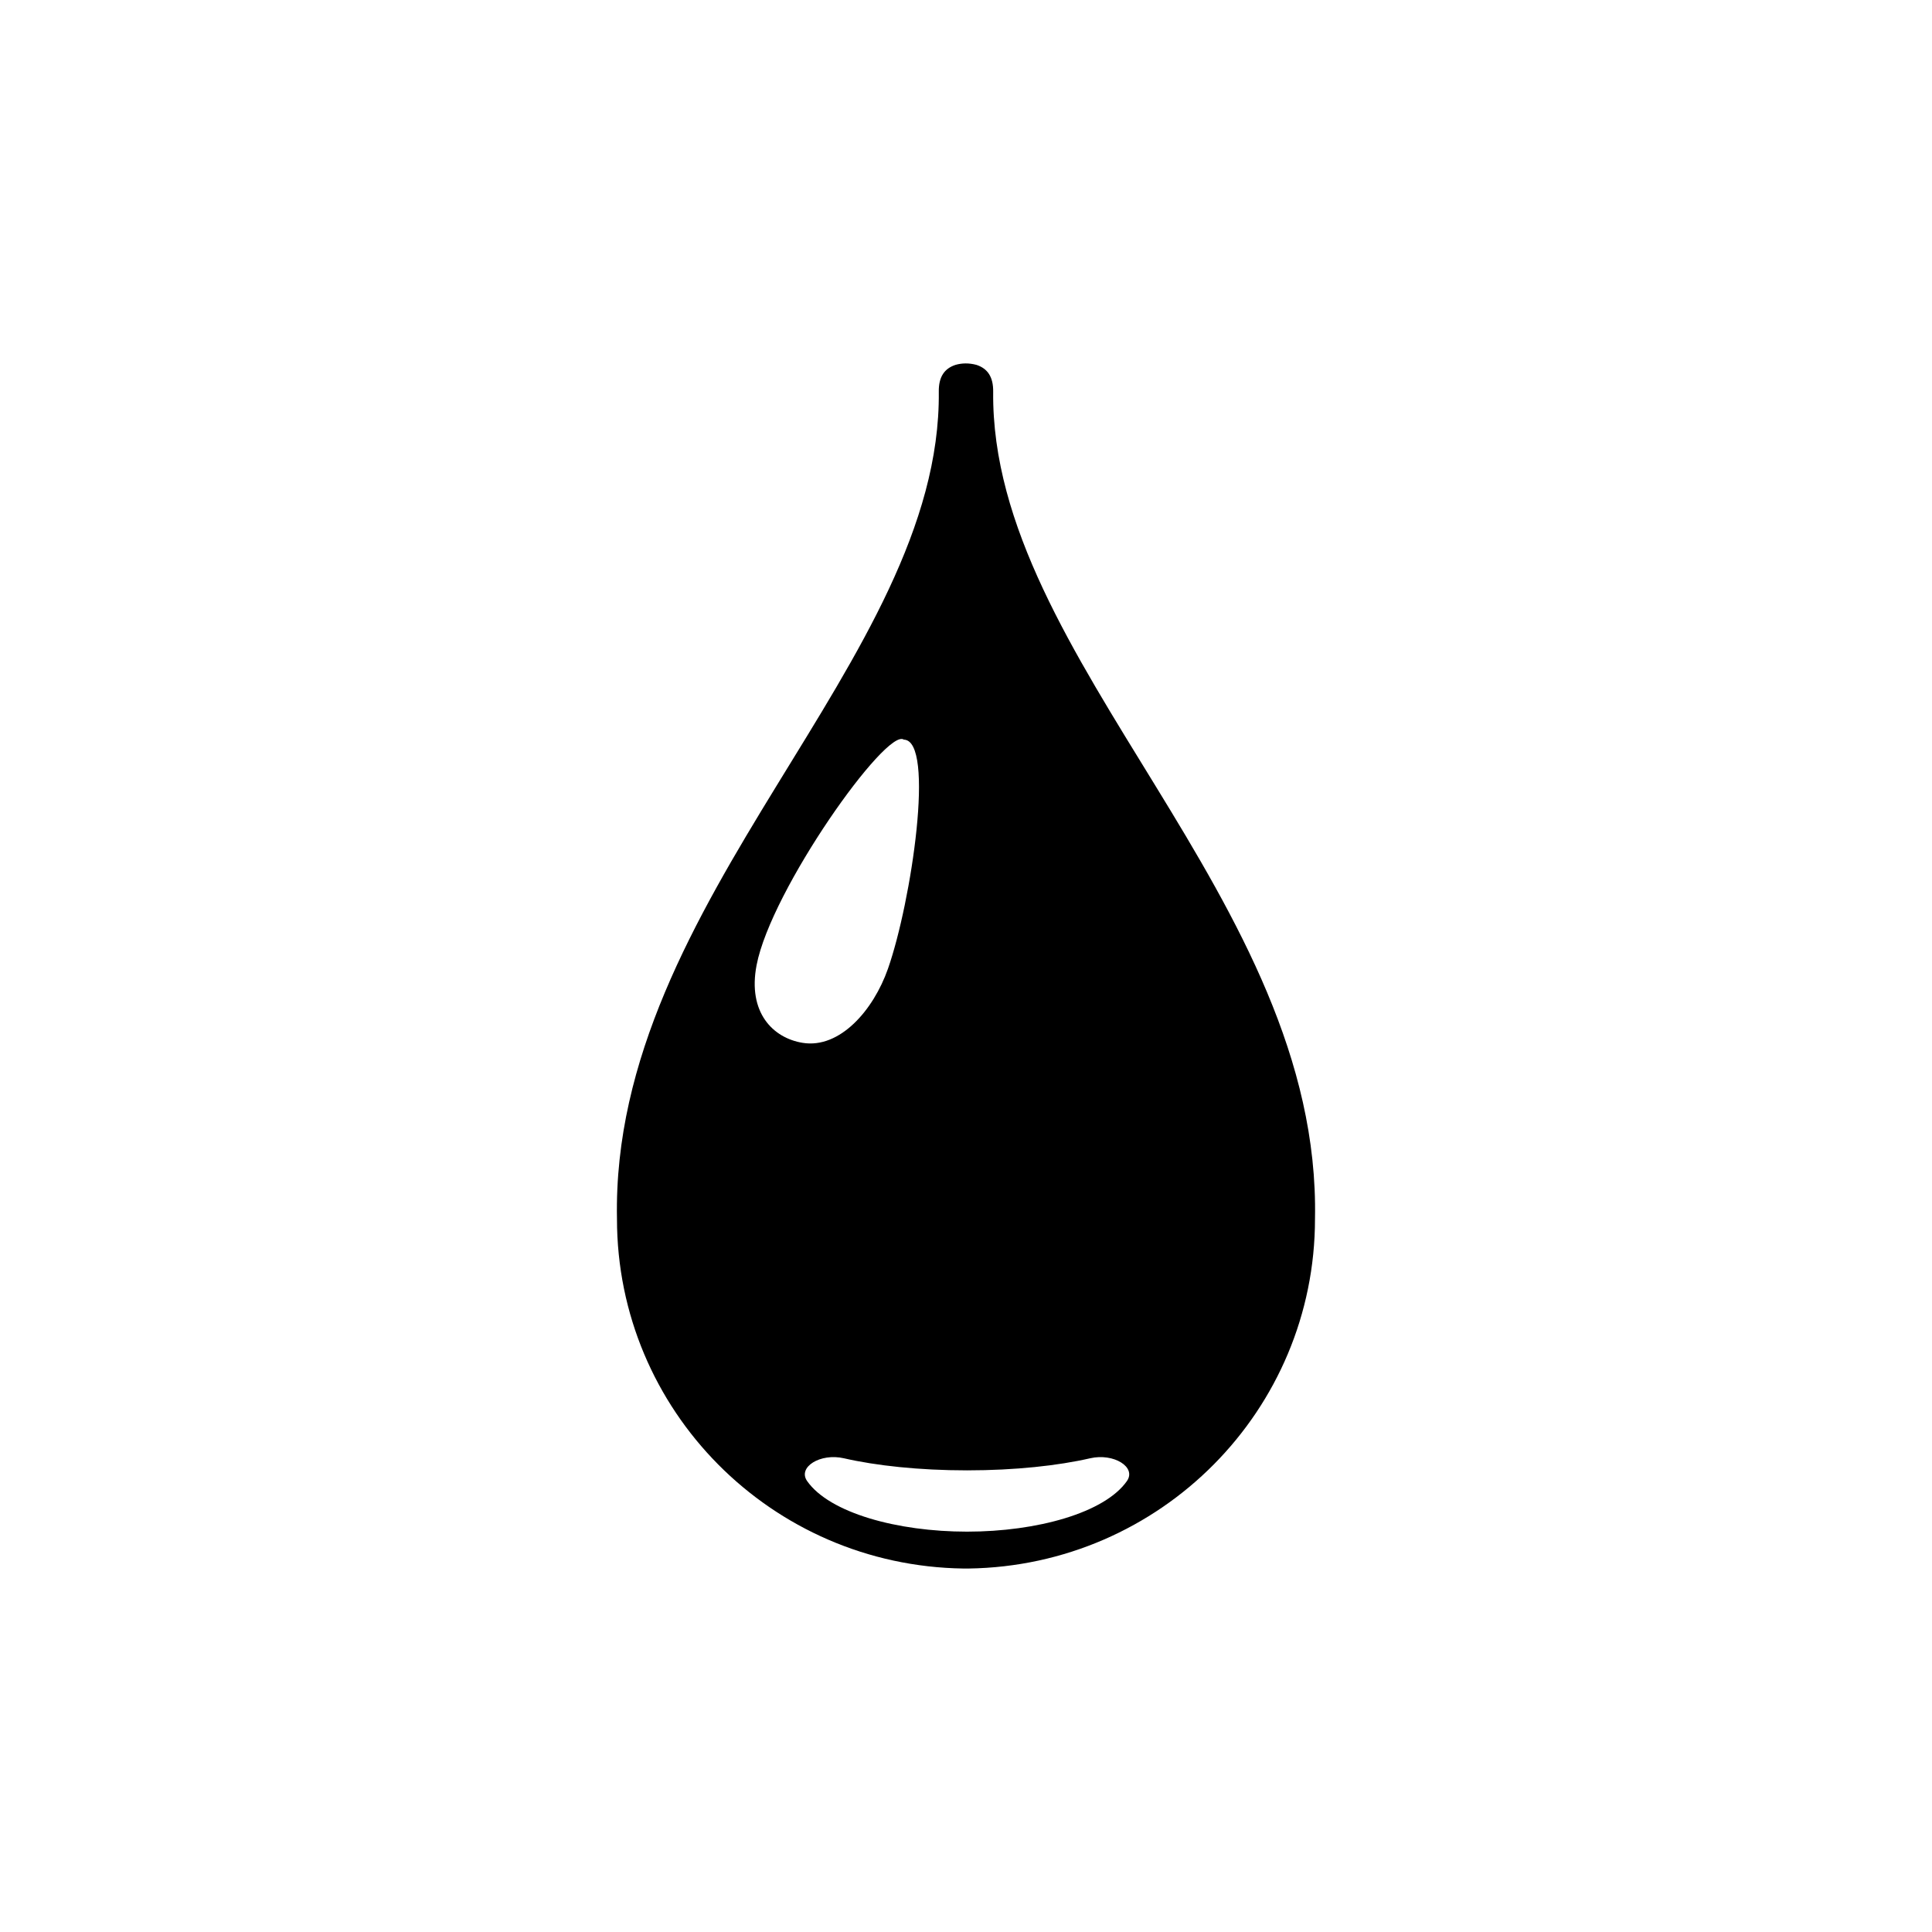 <?xml version="1.0" encoding="UTF-8"?>
<!-- Uploaded to: SVG Repo, www.svgrepo.com, Generator: SVG Repo Mixer Tools -->
<svg fill="#000000" width="800px" height="800px" version="1.1" viewBox="144 144 512 512" xmlns="http://www.w3.org/2000/svg">
 <path d="m399.33 559.68-0.004-0.004c-50.961-0.715-91.82-41.996-91.82-92.664-1.684-84.926 86.016-148.05 85.285-219.18-0.062-3.981 1.508-6.18 4.43-7.137 1.672-0.48 3.512-0.539 5.547 0 2.922 0.957 4.492 3.156 4.434 7.137-0.73 71.121 86.973 134.25 85.285 219.18 0 50.668-40.871 91.949-91.824 92.664v0.004zm43.312-23.18c2.594-3.695-3.5-7.473-9.734-6.043-8.48 1.949-19.898 3.203-32.629 3.203-12.746 0-24.156-1.254-32.641-3.203-6.234-1.43-12.324 2.348-9.738 6.043 5.922 8.438 23.891 13.402 42.379 13.402 18.59 0 36.473-5 42.363-13.402zm-63.324-135.77c6.219-17.715 12.59-60.543 4.203-60.719-4.547-3.297-35.164 39.711-39.016 59.758-2.422 12.57 4.348 19.332 12.23 20.598 9.848 1.578 18.734-8.66 22.582-19.637z" fill-rule="evenodd"/>
</svg>